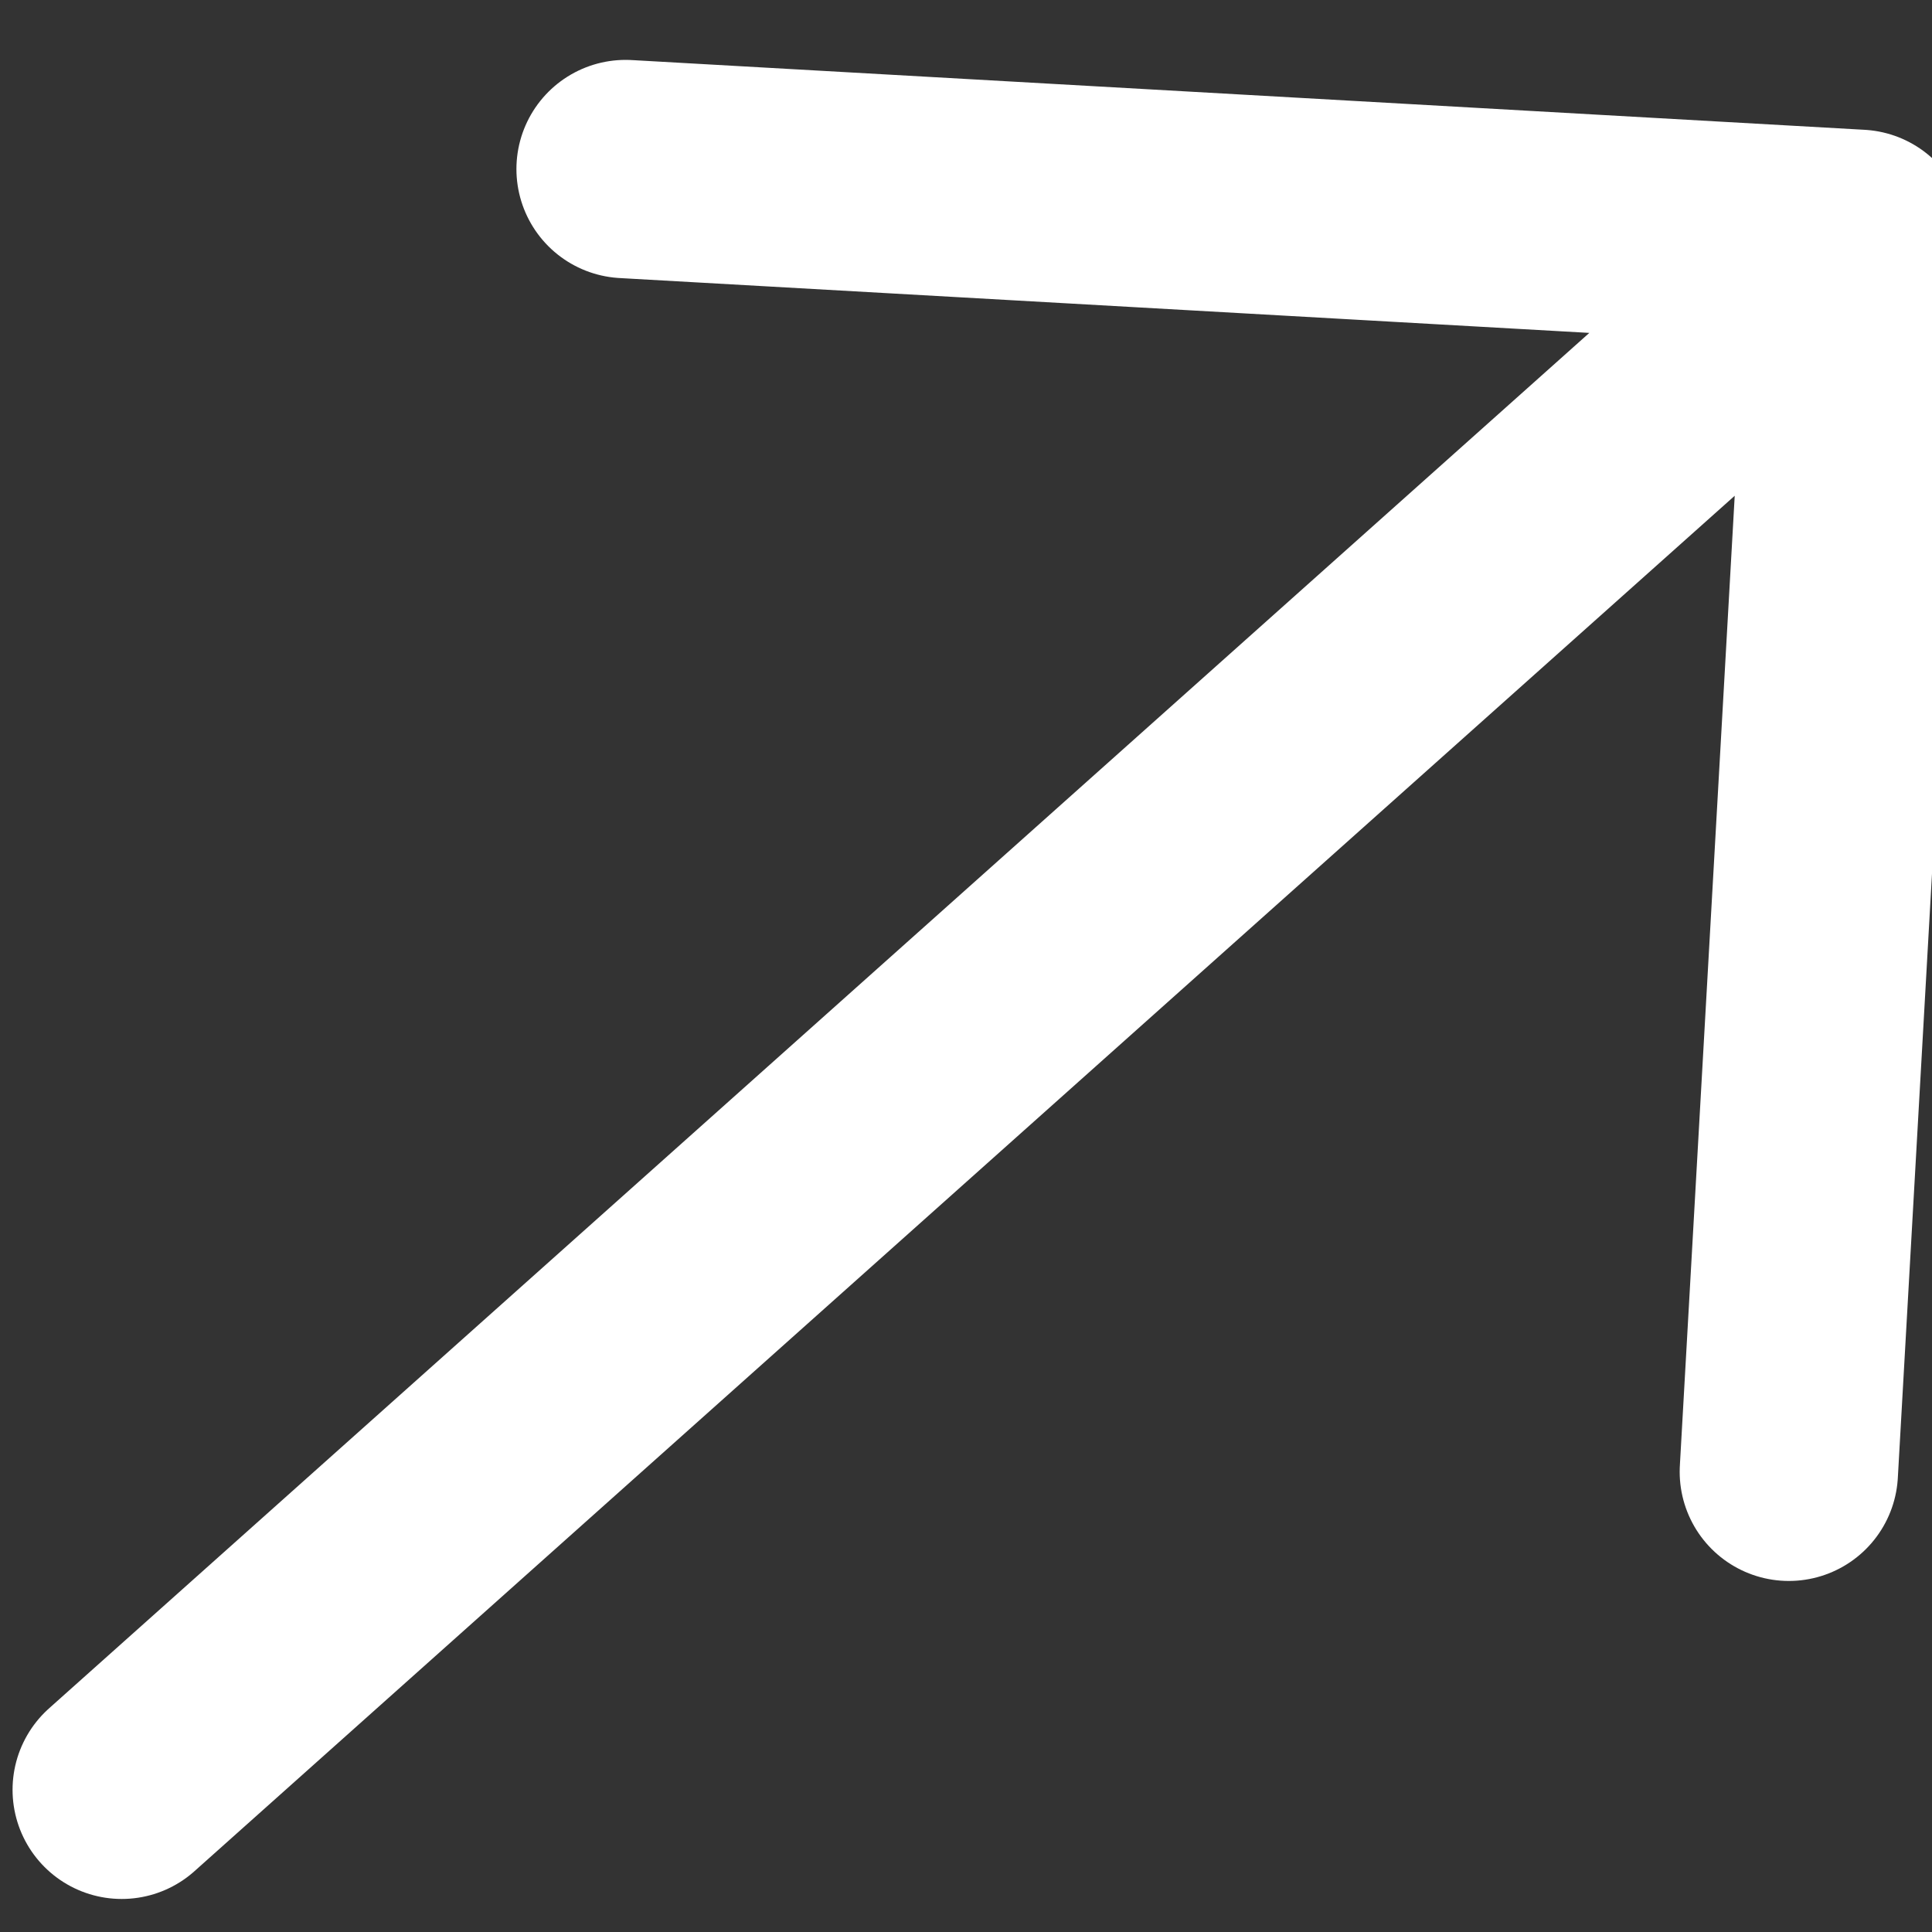 <svg width="10" height="10" xmlns="http://www.w3.org/2000/svg" fill="none">

 <rect width="100%" height="100%" fill="#333333" stroke="none"/>

 <g>
  <title>Layer 1</title>
  <path id="svg_1" stroke-linejoin="round" stroke-linecap="round" stroke-width="1.13" stroke="white" d="m0.63,9.264l8.99,-8.028m0,0l-0.361,6.382m0.361,-6.382l-6.382,-0.361"/>
 </g>
</svg>